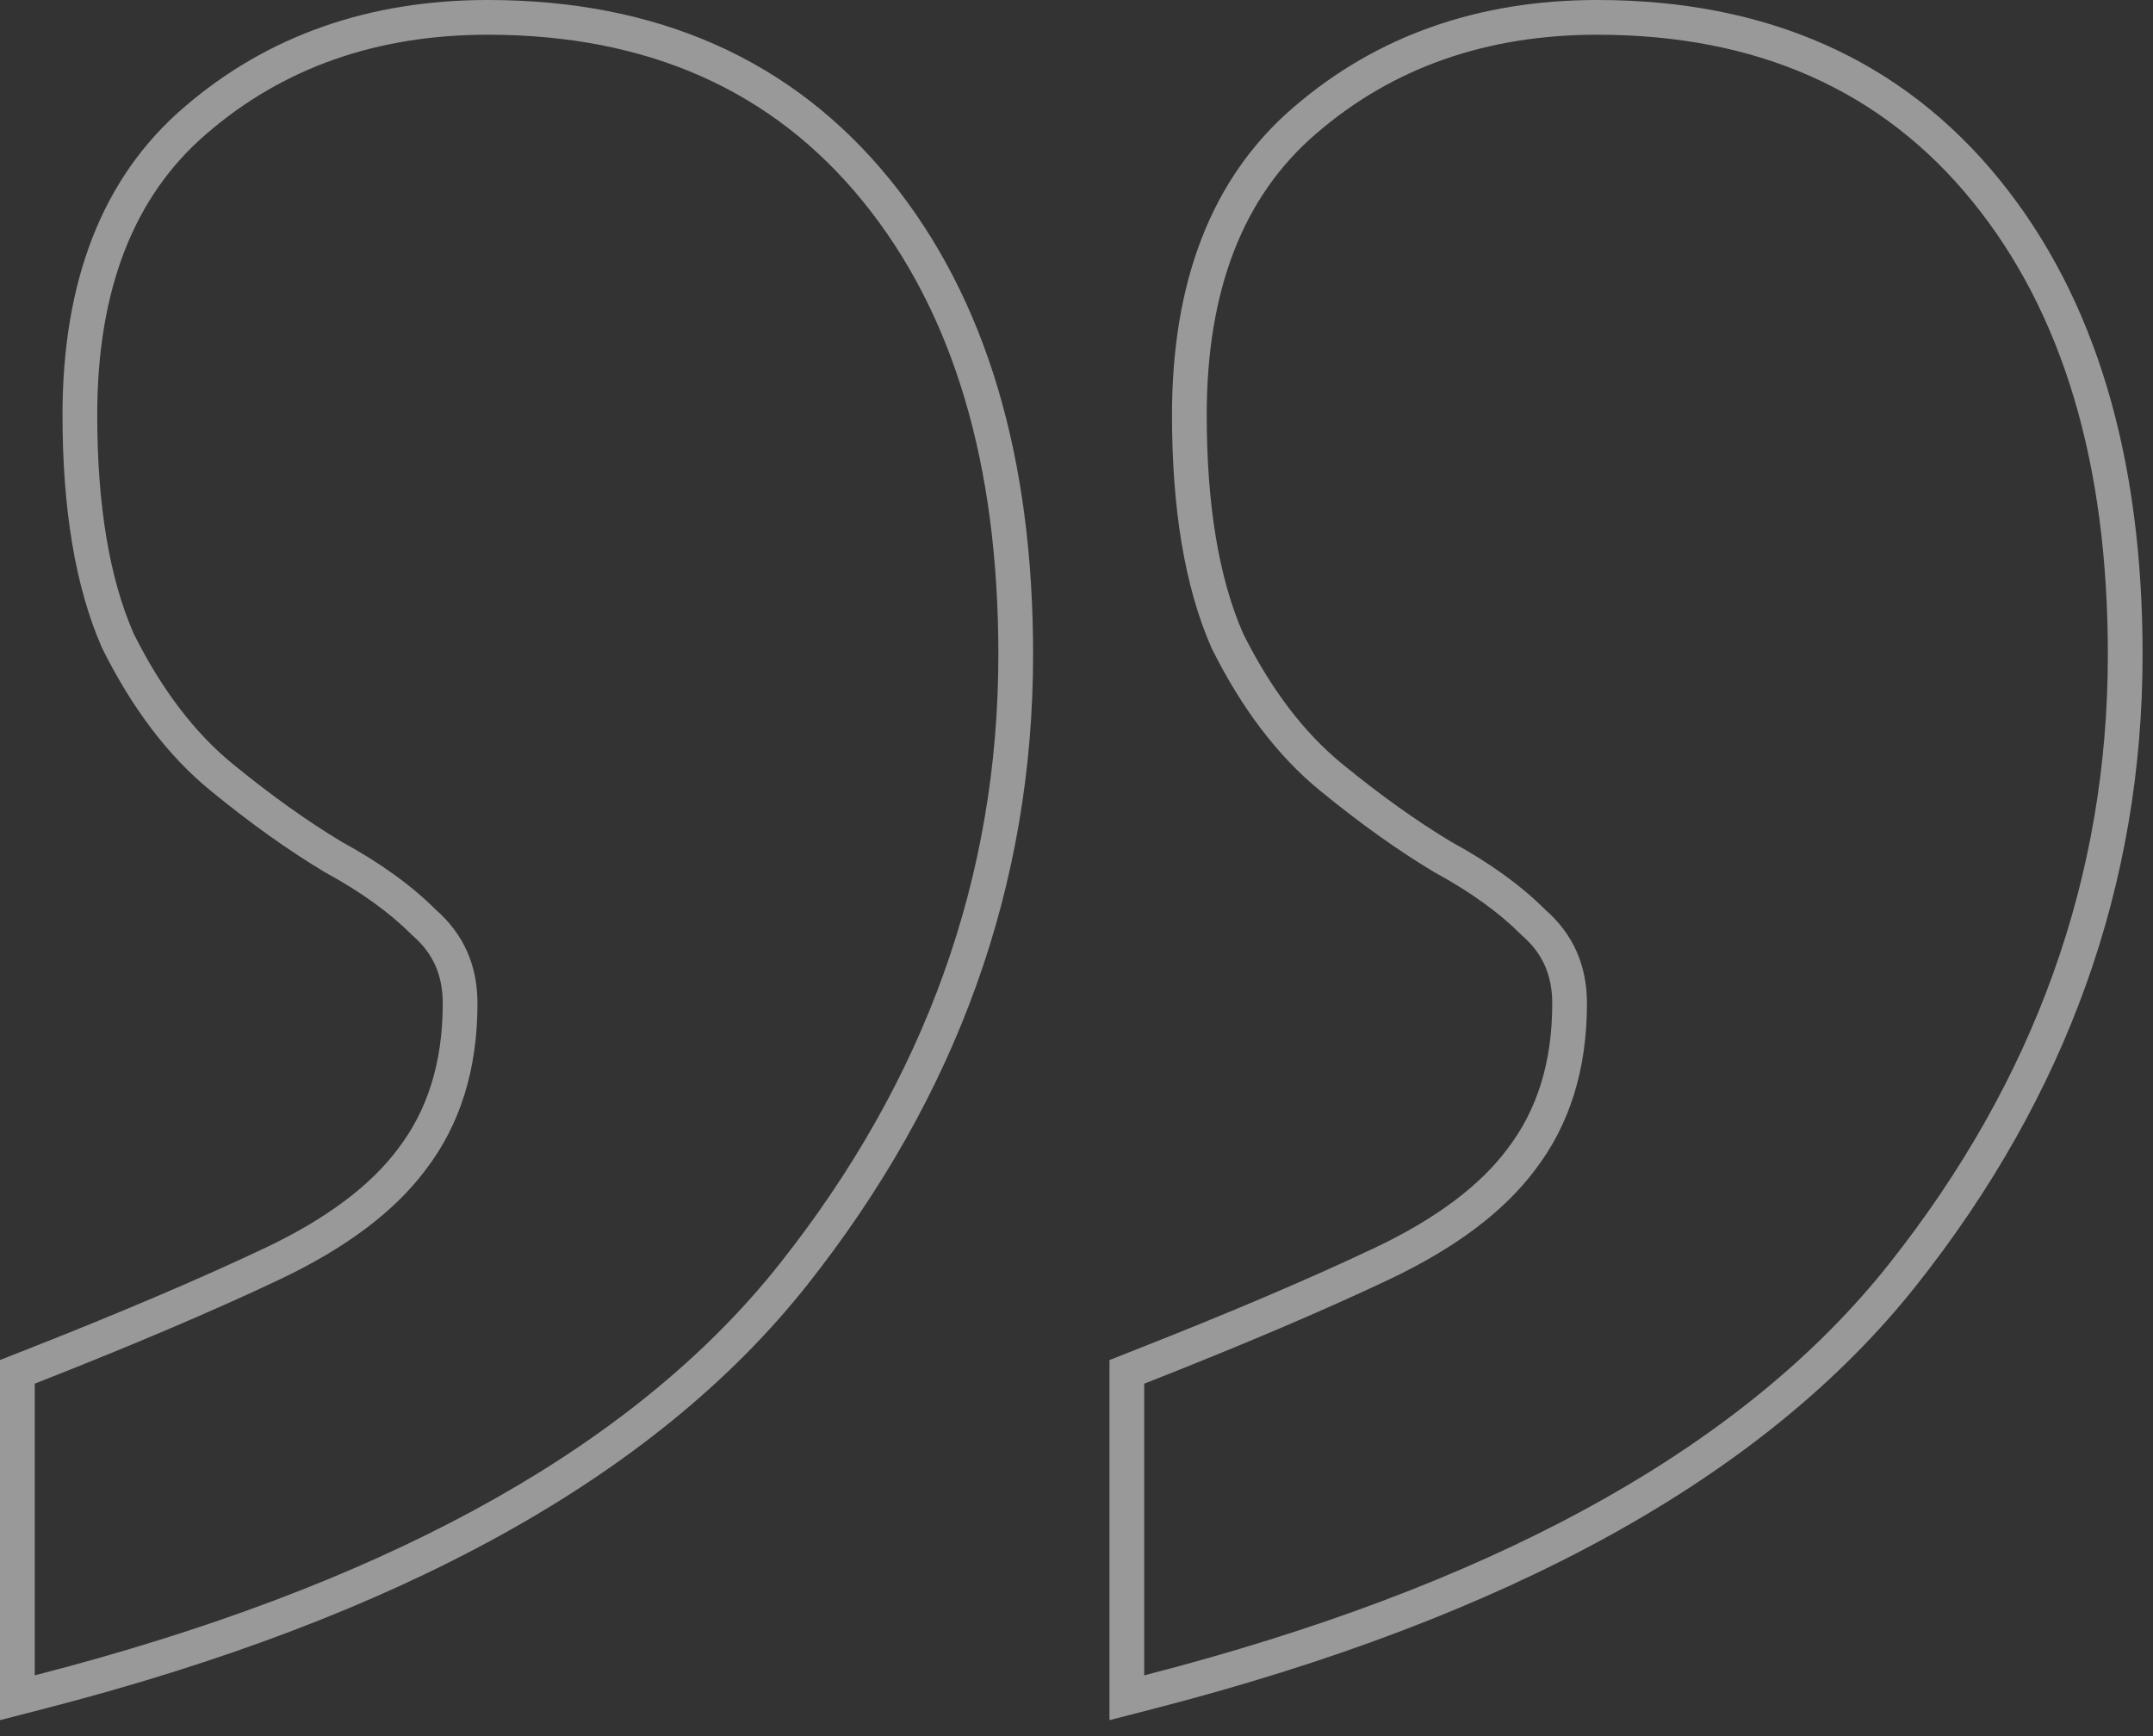 <svg width="62" height="50" viewBox="0 0 62 50" fill="none" xmlns="http://www.w3.org/2000/svg">
<rect x="0" y="0" width="62" height="50" fill="#333333" stroke="none"/>
<g opacity="0.5">
<path fill-rule="evenodd" clip-rule="evenodd" d="M31.95 39.169L32.584 38.919C35.371 37.824 37.699 36.833 39.572 35.946C41.381 35.09 42.629 34.128 43.4 33.1L43.407 33.09C44.252 31.992 44.7 30.616 44.7 28.9C44.7 28.077 44.416 27.455 43.842 26.953L43.816 26.931L43.793 26.907C43.176 26.29 42.358 25.694 41.321 25.128L41.303 25.118L41.285 25.108C40.236 24.478 39.147 23.698 38.017 22.774C36.783 21.765 35.753 20.392 34.906 18.697L34.894 18.674L34.884 18.651C34.108 16.878 33.75 14.627 33.75 11.95C33.75 8.153 34.864 5.136 37.248 3.092C39.648 1.02 42.587 0 46 0C50.862 0 54.763 1.707 57.576 5.169C60.363 8.599 61.7 13.197 61.7 18.85C61.7 25.489 59.515 31.555 55.184 37.021C50.792 42.562 43.403 46.592 33.199 49.218L31.95 49.54V39.169ZM37.9 3.85C35.8 5.65 34.75 8.35 34.75 11.95C34.75 14.55 35.1 16.65 35.8 18.25C36.6 19.85 37.55 21.1 38.65 22C39.75 22.9 40.8 23.65 41.8 24.25C42.9 24.85 43.8 25.5 44.5 26.2C45.3 26.9 45.7 27.8 45.7 28.9C45.7 30.8 45.2 32.4 44.2 33.7C43.3 34.9 41.9 35.95 40 36.85C38.1 37.75 35.75 38.75 32.95 39.85V48.25C33.287 48.163 33.62 48.075 33.95 47.986C43.523 45.385 50.34 41.523 54.4 36.4C58.6 31.1 60.7 25.25 60.7 18.85C60.7 13.35 59.4 9 56.8 5.8C54.2 2.6 50.6 1 46 1C42.8 1 40.1 1.95 37.9 3.85ZM0 39.169L0.634 38.919C3.421 37.824 5.749 36.833 7.622 35.946C9.431 35.09 10.679 34.128 11.45 33.1L11.457 33.09C12.302 31.992 12.75 30.616 12.75 28.9C12.75 28.077 12.466 27.455 11.892 26.953L11.866 26.931L11.843 26.907C11.226 26.29 10.408 25.694 9.371 25.128L9.353 25.118L9.336 25.108C8.286 24.478 7.196 23.698 6.067 22.774C4.833 21.765 3.803 20.392 2.956 18.697L2.944 18.674L2.934 18.651C2.158 16.878 1.8 14.627 1.8 11.95C1.8 8.153 2.914 5.136 5.298 3.092C7.698 1.02 10.637 0 14.05 0C18.912 0 22.813 1.707 25.626 5.169C28.413 8.599 29.75 13.197 29.75 18.85C29.75 25.489 27.565 31.555 23.234 37.021C18.842 42.562 11.453 46.592 1.249 49.218L0 49.54V39.169ZM5.95 3.85C3.85 5.65 2.8 8.35 2.8 11.95C2.8 14.55 3.15 16.65 3.85 18.25C4.65 19.85 5.6 21.1 6.7 22C7.8 22.9 8.85 23.65 9.85 24.25C10.95 24.85 11.85 25.5 12.55 26.2C13.35 26.9 13.75 27.8 13.75 28.9C13.75 30.8 13.25 32.4 12.25 33.7C11.35 34.9 9.95 35.95 8.05 36.85C6.15 37.75 3.8 38.75 1 39.85V48.25C1.337 48.163 1.67 48.075 2 47.986C11.573 45.385 18.39 41.523 22.45 36.4C26.65 31.1 28.75 25.25 28.75 18.85C28.75 13.35 27.45 9 24.85 5.8C22.25 2.6 18.65 1 14.05 1C10.85 1 8.15 1.95 5.95 3.85Z" fill="white"/>
</g>
</svg>
